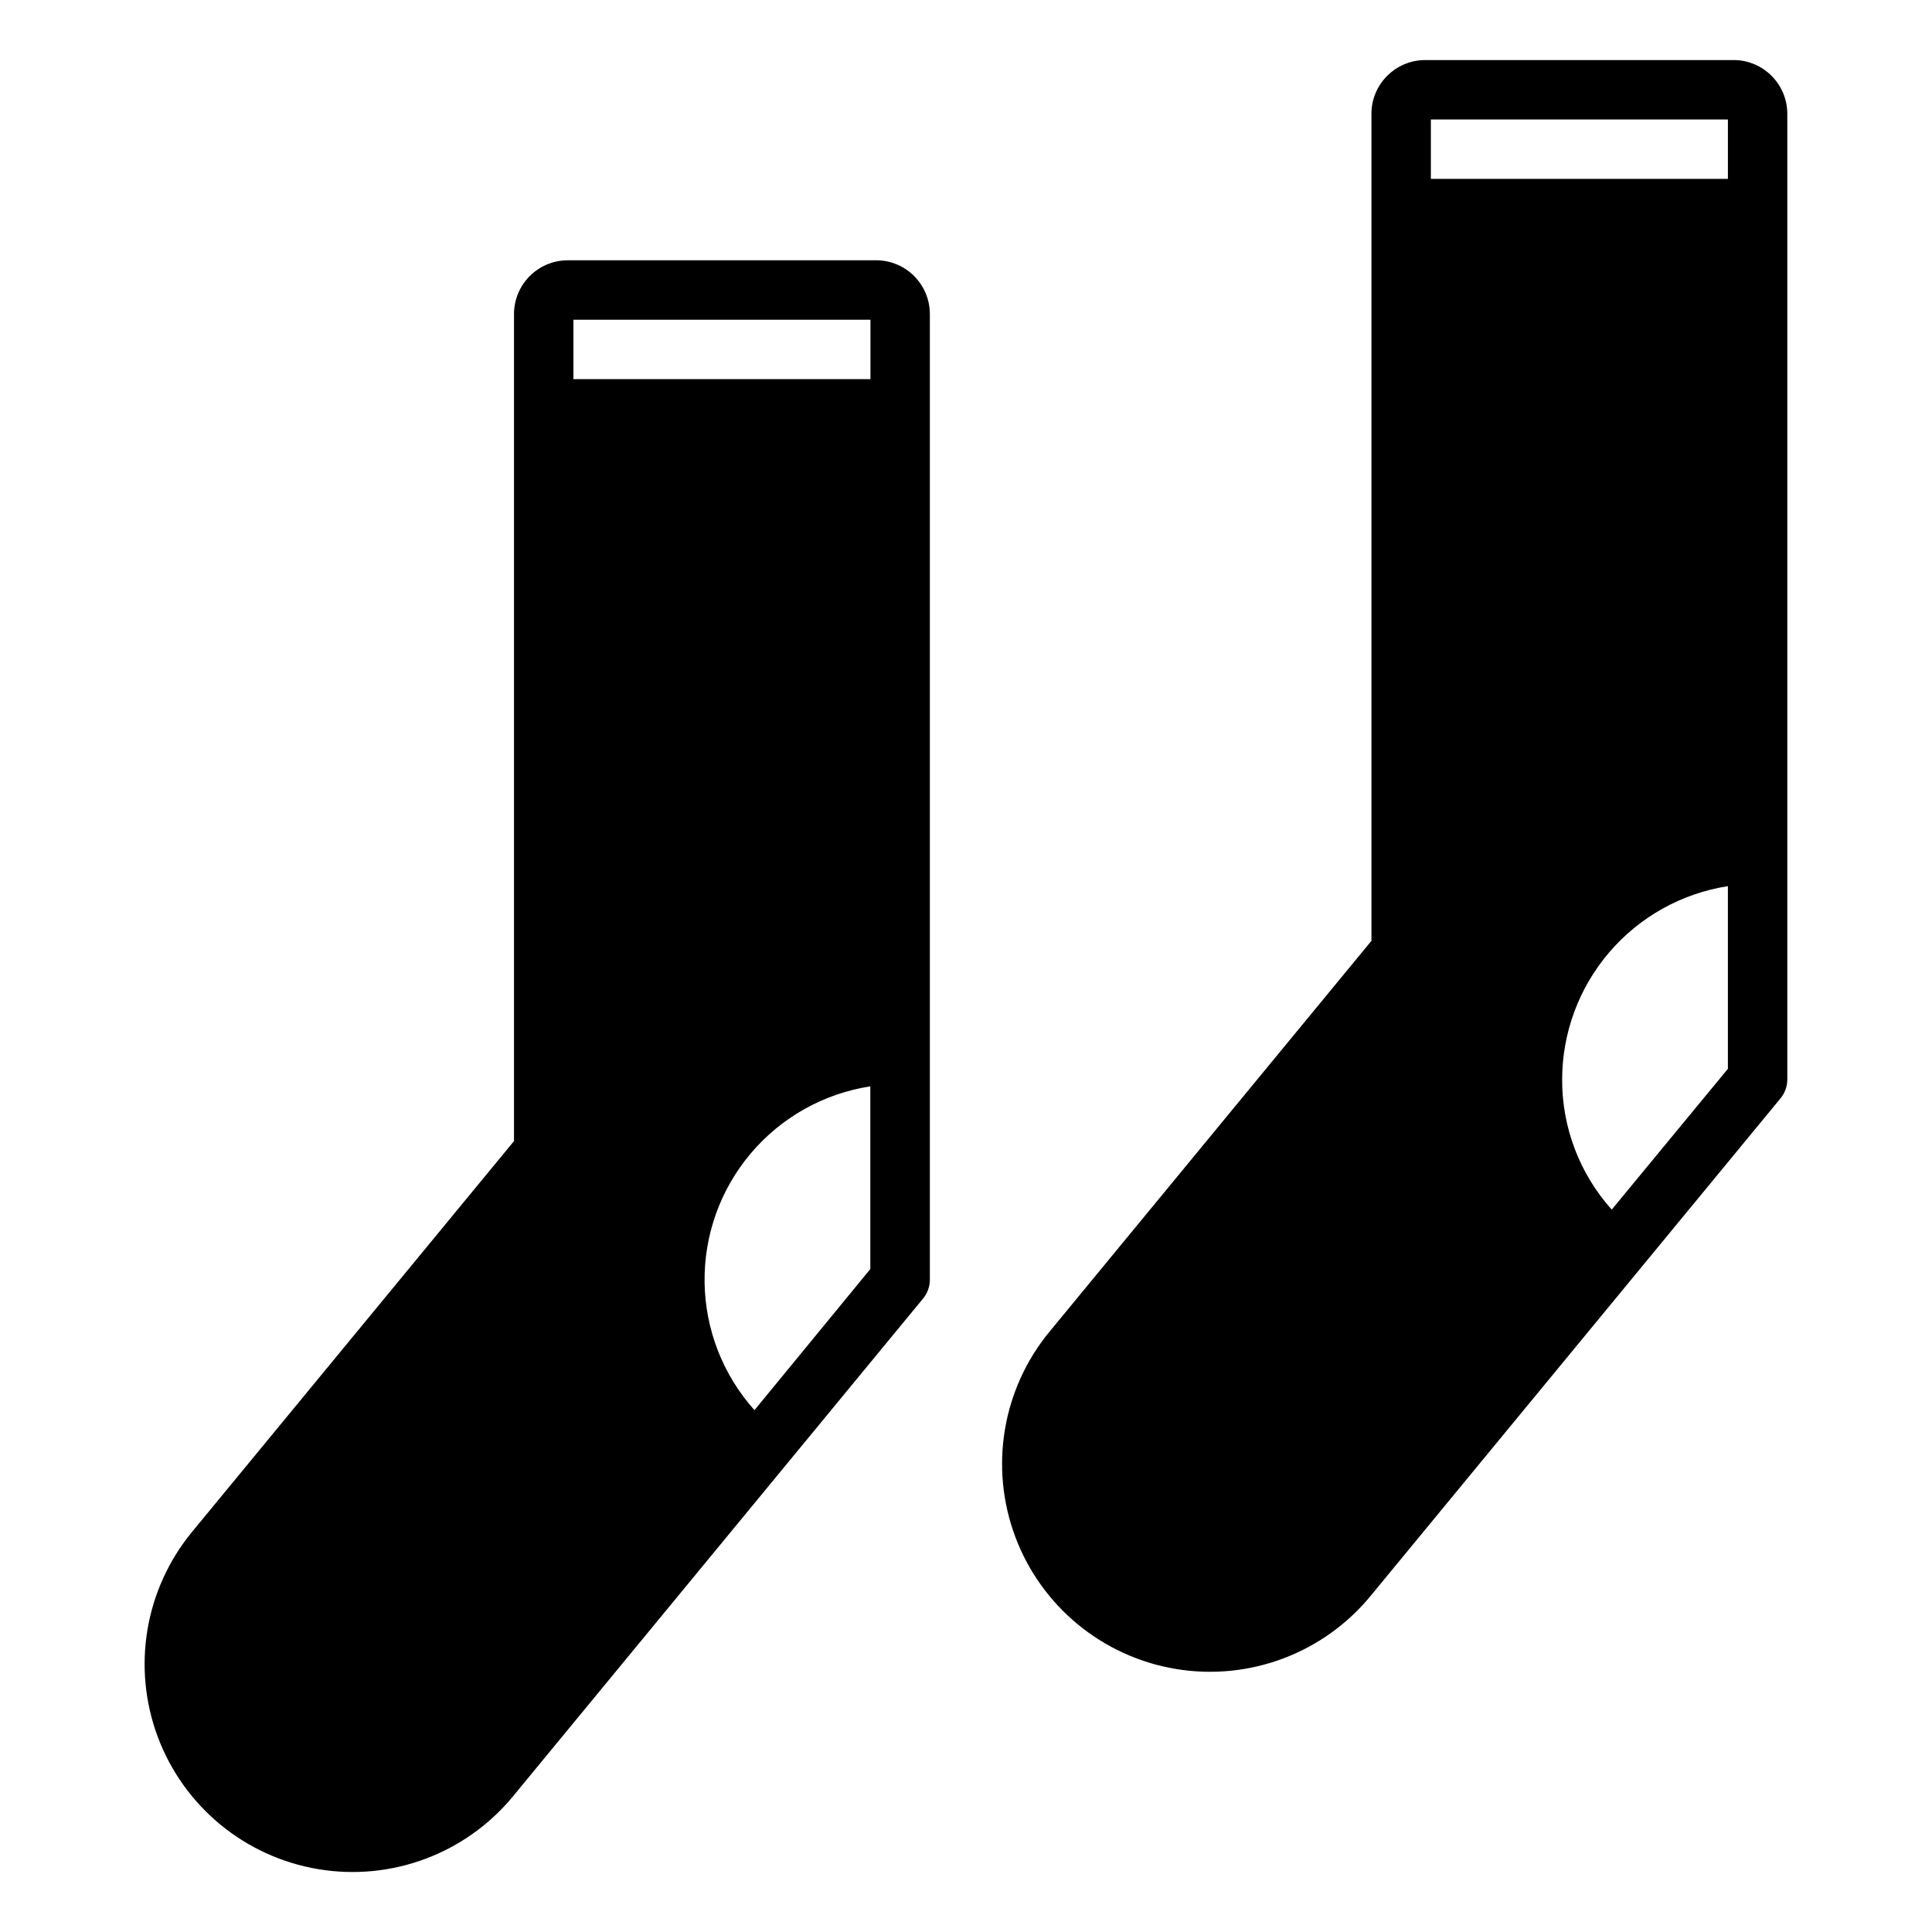 <?xml version="1.0" encoding="UTF-8"?>
<!-- Uploaded to: ICON Repo, www.svgrepo.com, Generator: ICON Repo Mixer Tools -->
<svg fill="#000000" width="800px" height="800px" version="1.1" viewBox="144 144 512 512" xmlns="http://www.w3.org/2000/svg">
 <path d="m376.18 212.98h-81.715c-7.867 0.008-14.238 6.379-14.25 14.246v219.17l-85.32 103.57c-12.516 15.195-15.973 35.914-9.074 54.352 6.902 18.438 23.117 31.789 42.531 35.031 19.418 3.242 39.09-4.121 51.605-19.316l108.67-131.91c1.16-1.41 1.797-3.18 1.793-5.004v-255.9c-0.008-7.863-6.379-14.234-14.242-14.246zm-1.535 267.33-30.699 37.391h-0.004c-8.344-9.312-13.039-21.328-13.219-33.832-0.18-12.504 4.164-24.652 12.238-34.203 8.07-9.551 19.324-15.863 31.684-17.77zm0.035-235.84h-78.719v-15.742h78.719zm228.73-84.551h-81.715c-7.863 0.008-14.238 6.379-14.25 14.242v219.17l-85.316 103.58c-12.516 15.195-15.973 35.914-9.07 54.348 6.898 18.438 23.109 31.789 42.527 35.031 19.418 3.242 39.086-4.121 51.602-19.312l108.67-131.91c1.164-1.41 1.797-3.18 1.797-5.004v-255.91c-0.012-7.859-6.383-14.234-14.246-14.242zm-1.5 267.33-30.781 37.312v0.004c-8.496-9.473-13.184-21.758-13.148-34.48 0.02-12.375 4.453-24.336 12.504-33.734 8.055-9.395 19.199-15.605 31.426-17.512zm0.004-235.85h-78.719v-15.742h78.719z"/>
</svg>